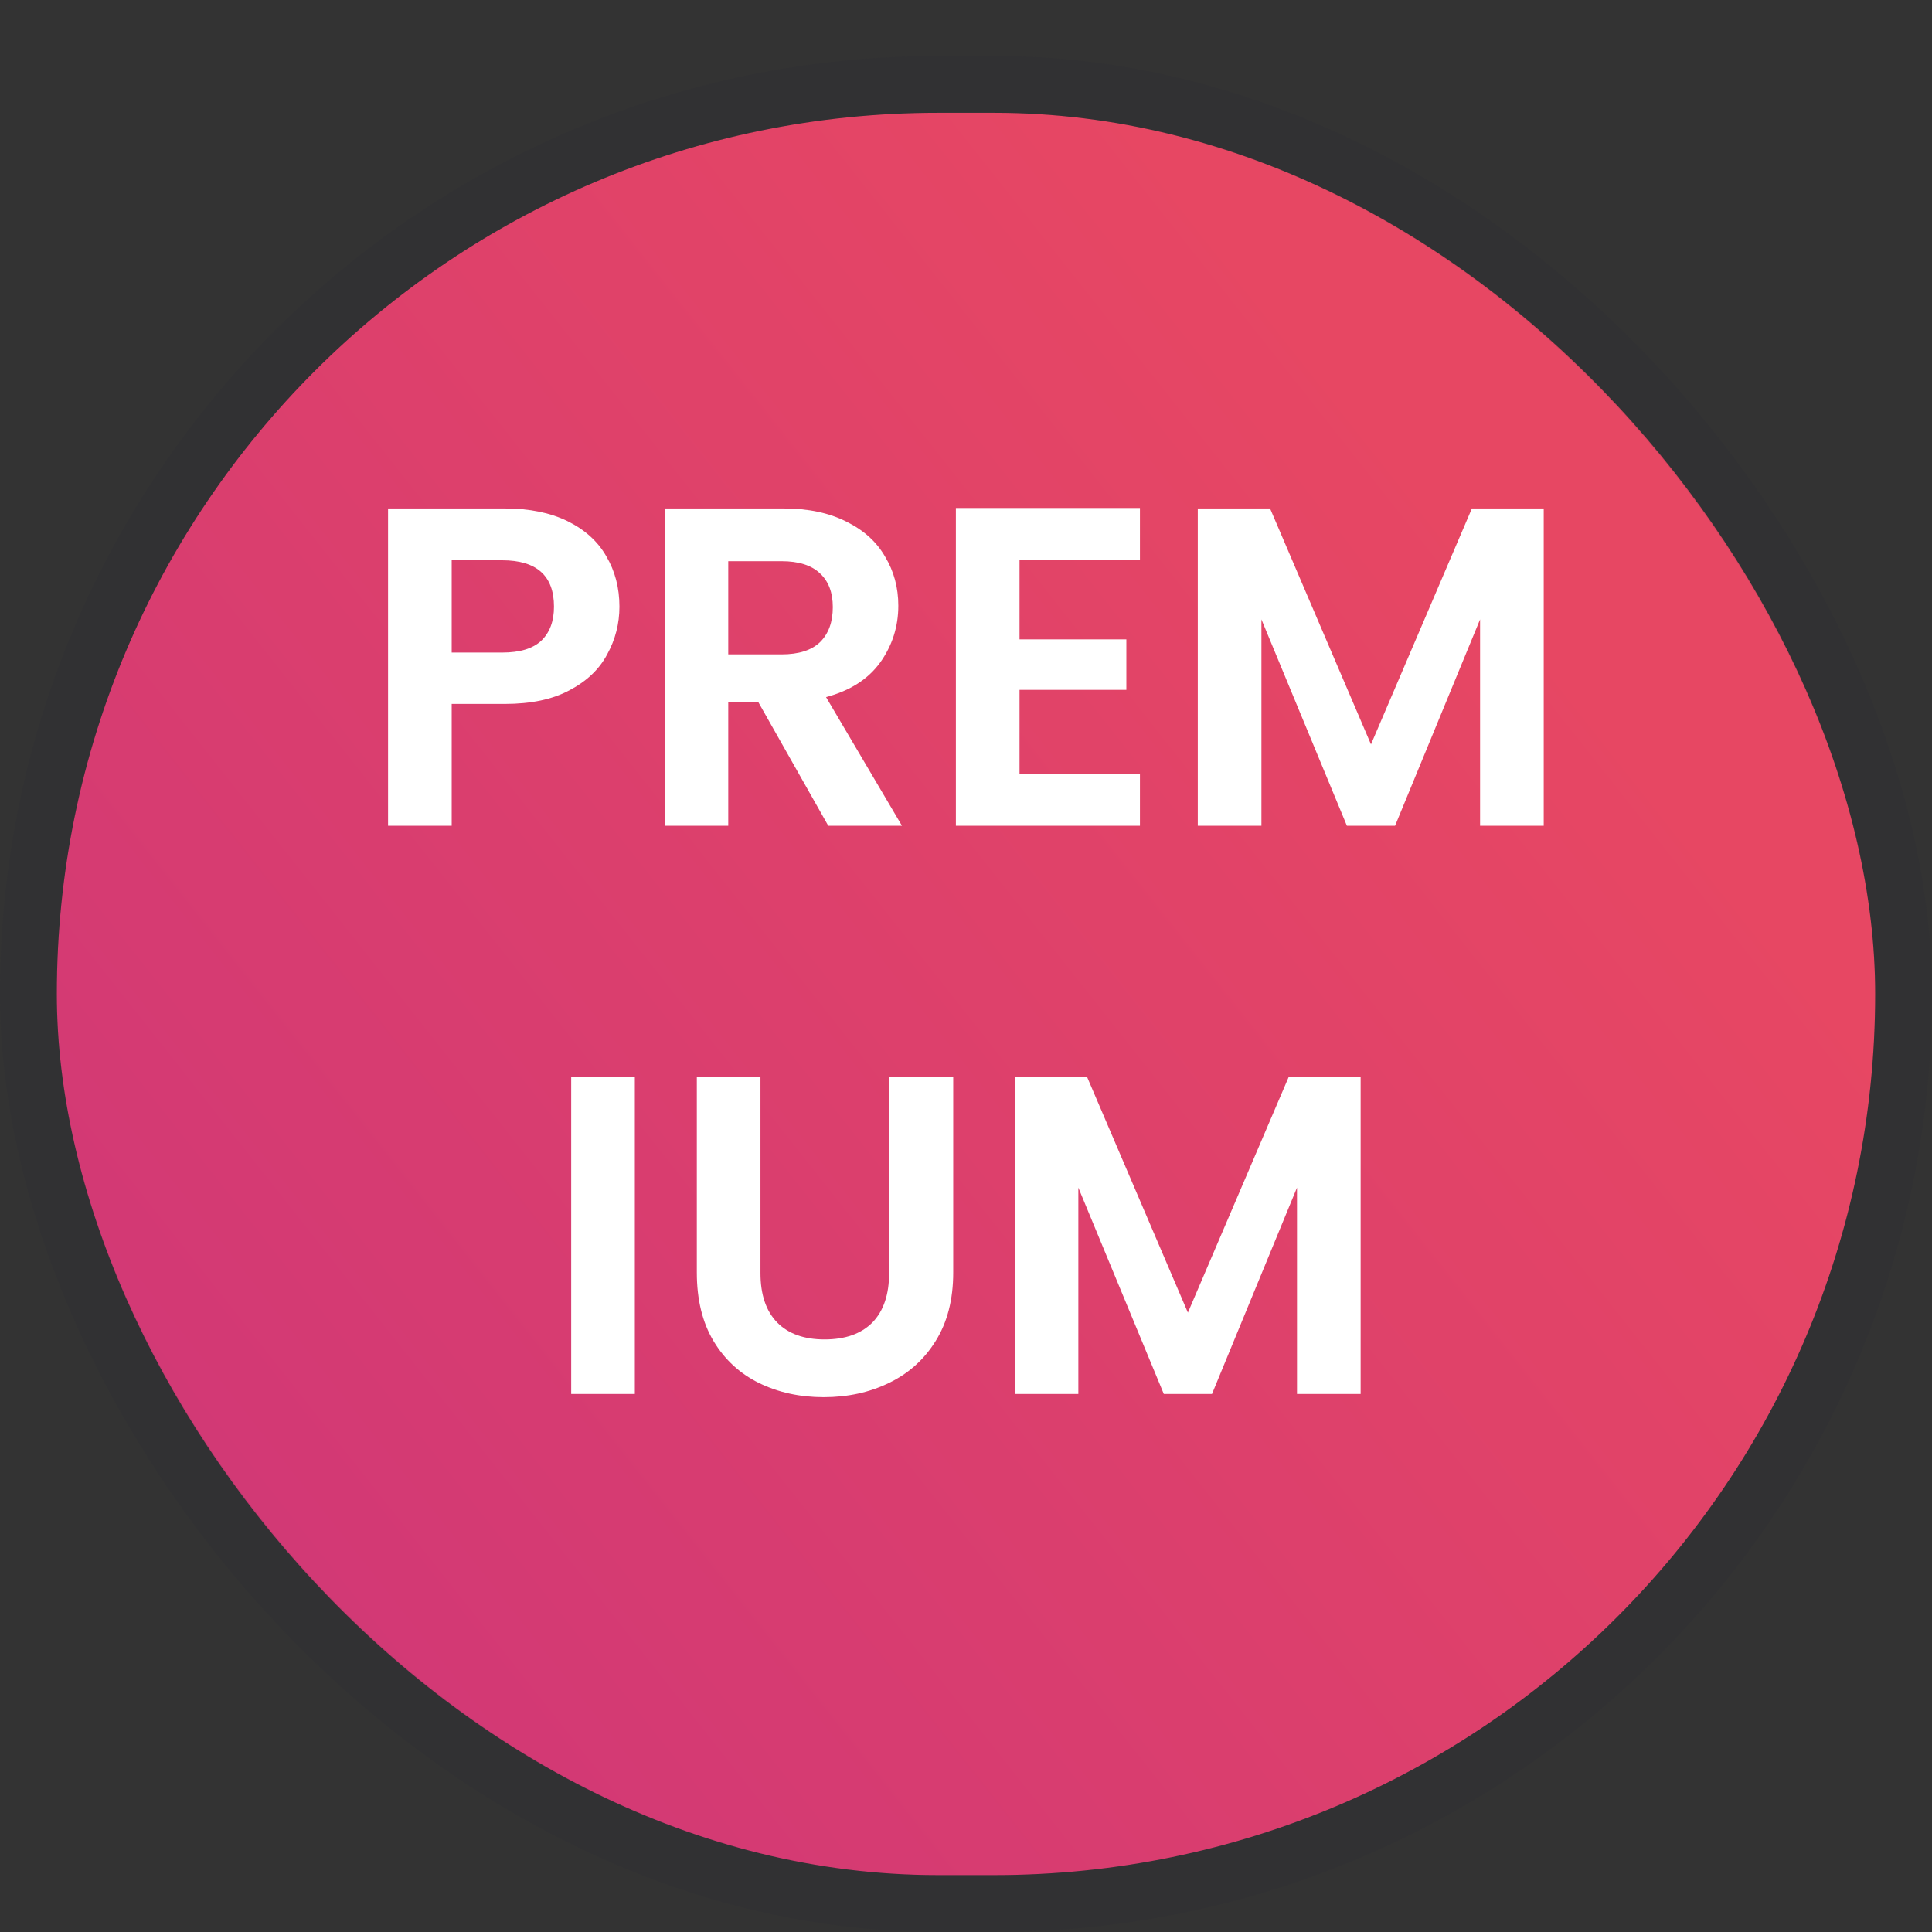 <svg width="34" height="34" viewBox="0 0 34 34" fill="none" xmlns="http://www.w3.org/2000/svg">
<rect x="0" y="0" width="34" height="34" fill="#333333" stroke="none"/>
<rect x="1" y="1.985" width="32" height="31.014" rx="15.507" fill="url(#paint0_linear_1152_518)"/>
<rect x="0.5" y="1.485" width="33" height="32.014" rx="16.007" stroke="#242232" stroke-opacity="0.1"/>
<path d="M10.901 10.676C10.901 10.975 10.829 11.255 10.685 11.516C10.547 11.778 10.325 11.988 10.021 12.148C9.723 12.308 9.344 12.388 8.885 12.388H7.949V14.532H6.829V8.948H8.885C9.317 8.948 9.685 9.023 9.989 9.172C10.293 9.322 10.52 9.527 10.669 9.788C10.824 10.05 10.901 10.346 10.901 10.676ZM8.837 11.484C9.147 11.484 9.376 11.415 9.525 11.276C9.675 11.132 9.749 10.932 9.749 10.676C9.749 10.132 9.445 9.86 8.837 9.86H7.949V11.484H8.837ZM14.576 14.532L13.345 12.356H12.816V14.532H11.697V8.948H13.793C14.225 8.948 14.592 9.026 14.896 9.18C15.2 9.33 15.427 9.535 15.576 9.796C15.731 10.052 15.809 10.34 15.809 10.66C15.809 11.028 15.702 11.362 15.489 11.66C15.275 11.954 14.958 12.156 14.537 12.268L15.873 14.532H14.576ZM12.816 11.516H13.752C14.056 11.516 14.283 11.444 14.432 11.3C14.582 11.151 14.656 10.946 14.656 10.684C14.656 10.428 14.582 10.231 14.432 10.092C14.283 9.948 14.056 9.876 13.752 9.876H12.816V11.516ZM17.942 9.852V11.252H19.822V12.14H17.942V13.62H20.061V14.532H16.822V8.94H20.061V9.852H17.942ZM27.167 8.948V14.532H26.047V10.9L24.551 14.532H23.703L22.199 10.9V14.532H21.079V8.948H22.351L24.127 13.1L25.903 8.948H27.167ZM11.172 18.948V24.532H10.052V18.948H11.172ZM13.383 18.948V22.404C13.383 22.783 13.481 23.074 13.679 23.276C13.876 23.474 14.153 23.572 14.511 23.572C14.873 23.572 15.153 23.474 15.351 23.276C15.548 23.074 15.647 22.783 15.647 22.404V18.948H16.775V22.396C16.775 22.871 16.671 23.274 16.463 23.604C16.26 23.93 15.985 24.175 15.639 24.34C15.297 24.506 14.916 24.588 14.495 24.588C14.079 24.588 13.7 24.506 13.359 24.34C13.023 24.175 12.756 23.93 12.559 23.604C12.361 23.274 12.263 22.871 12.263 22.396V18.948H13.383ZM23.945 18.948V24.532H22.825V20.9L21.329 24.532H20.481L18.977 20.9V24.532H17.857V18.948H19.129L20.905 23.1L22.681 18.948H23.945Z" fill="white"/>
<defs>
<linearGradient id="paint0_linear_1152_518" x1="25.5" y1="8.598" x2="1.572" y2="27.52" gradientUnits="userSpaceOnUse">
<stop stop-color="#E74763"/>
<stop offset="1" stop-color="#D03777"/>
</linearGradient>
</defs>
</svg>
